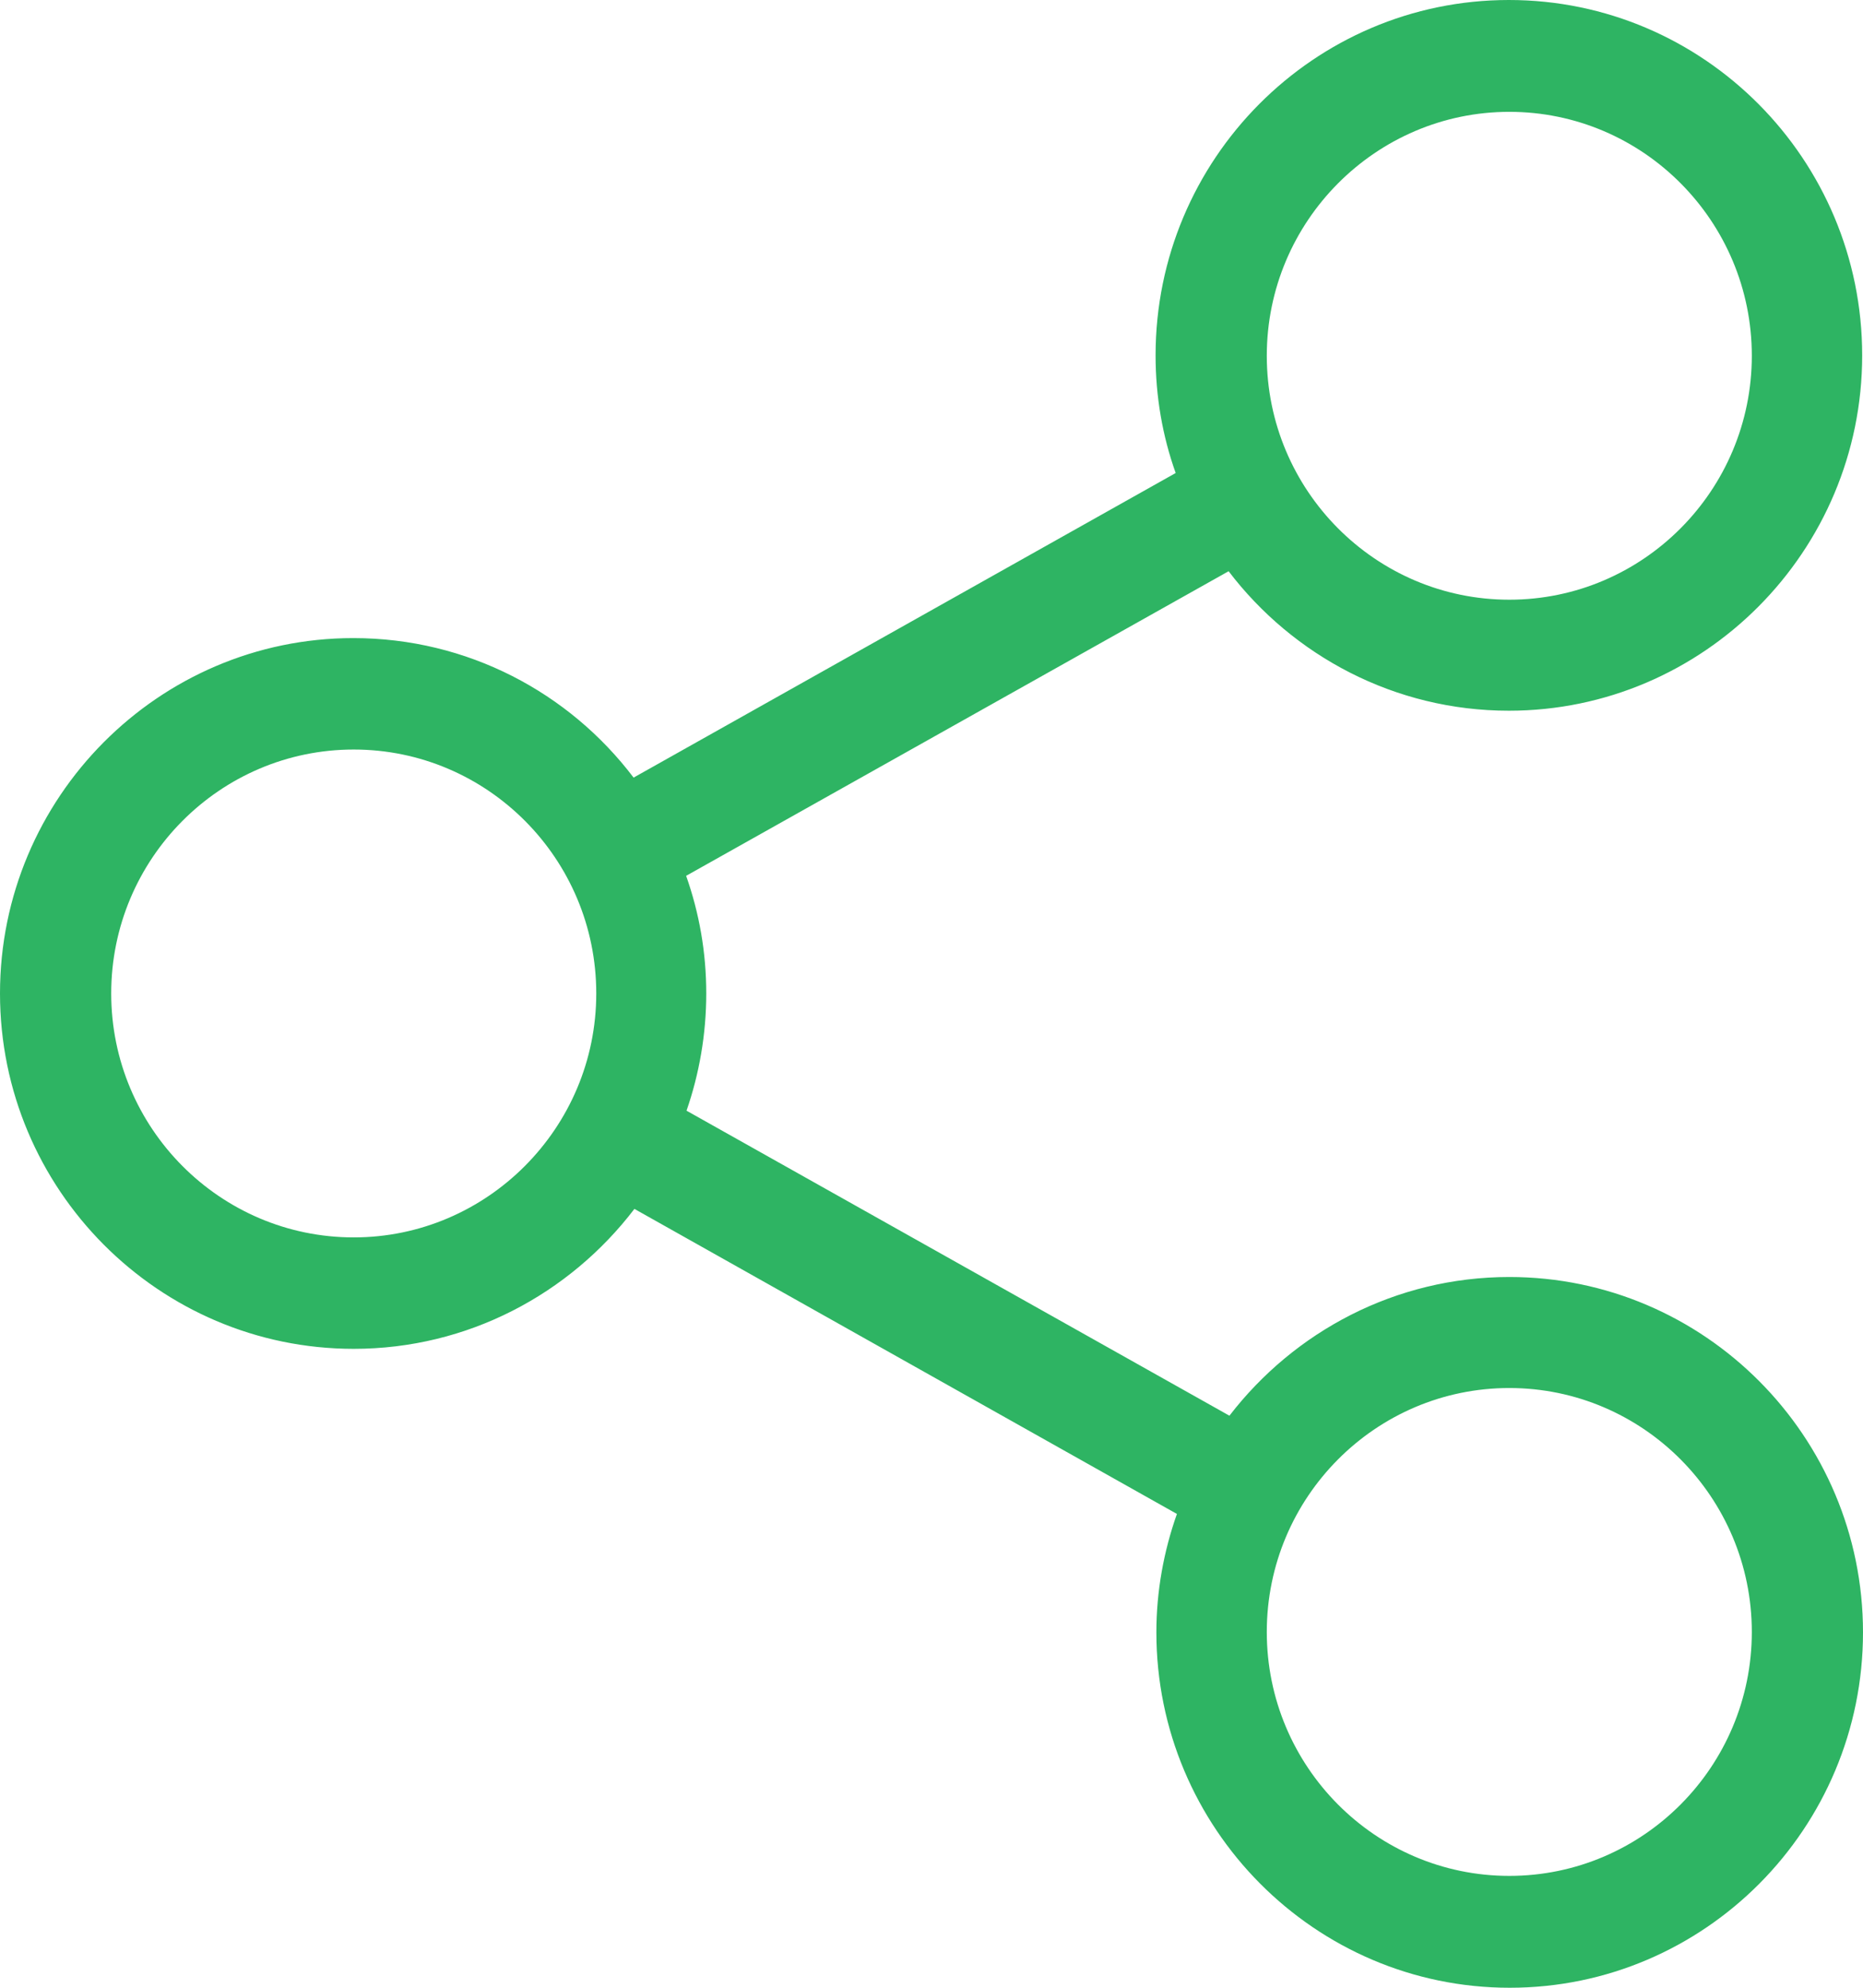 <?xml version="1.0" encoding="UTF-8"?>
<svg width="75px" height="80px" viewBox="0 0 75 80" version="1.1" xmlns="http://www.w3.org/2000/svg" xmlns:xlink="http://www.w3.org/1999/xlink">
    <!-- Generator: Sketch 50.2 (55047) - http://www.bohemiancoding.com/sketch -->
    <title>ico-network</title>
    <desc>Created with Sketch.</desc>
    <defs></defs>
    <g id="Home" stroke="none" stroke-width="1" fill="none" fill-rule="evenodd">
        <g id="Landing-inversión-inmobiliaria" transform="translate(-827, -5218)" fill="#2EB463">
            <g id="Porqué-invertir" transform="translate(168, 4957)">
                <g id="ico-network" transform="translate(659, 261)">
                    <path d="M60.761,75.498 C55.376,75.498 50.998,71.097 50.998,65.681 C50.998,60.266 55.376,55.863 60.761,55.863 C66.146,55.863 70.524,60.266 70.524,65.681 C70.524,71.097 66.146,75.498 60.761,75.498 M14.24,49.801 C8.855,49.801 4.477,45.398 4.477,39.983 C4.477,34.568 8.855,30.166 14.24,30.166 C19.626,30.166 24.004,34.568 24.004,39.983 C24.004,45.398 19.609,49.801 14.24,49.801 M60.761,4.501 C66.146,4.501 70.524,8.904 70.524,14.319 C70.524,19.734 66.146,24.136 60.761,24.136 C55.376,24.136 50.998,19.734 50.998,14.319 C50.998,8.904 55.392,4.501 60.761,4.501 M60.761,51.395 C56.184,51.395 52.105,53.588 49.494,56.977 L27.638,44.701 C28.15,43.223 28.432,41.628 28.432,39.983 C28.432,38.322 28.15,36.744 27.622,35.249 L49.461,22.99 C52.055,26.395 56.151,28.604 60.744,28.604 C68.575,28.604 74.967,22.193 74.967,14.302 C74.967,6.412 68.591,0 60.744,0 C52.897,0 46.521,6.412 46.521,14.302 C46.521,15.963 46.801,17.558 47.33,19.037 L25.507,31.296 C22.913,27.873 18.817,25.681 14.224,25.681 C6.394,25.681 0,32.093 0,39.983 C0,47.874 6.394,54.286 14.24,54.286 C18.833,54.286 22.93,52.076 25.54,48.654 L47.38,60.931 C46.851,62.426 46.553,64.036 46.553,65.697 C46.553,73.571 52.93,80 60.778,80 C68.624,80 75,73.588 75,65.697 C75,57.808 68.608,51.395 60.761,51.395" id="Fill-1"></path>
                </g>
            </g>
        </g>
    </g>
</svg>
